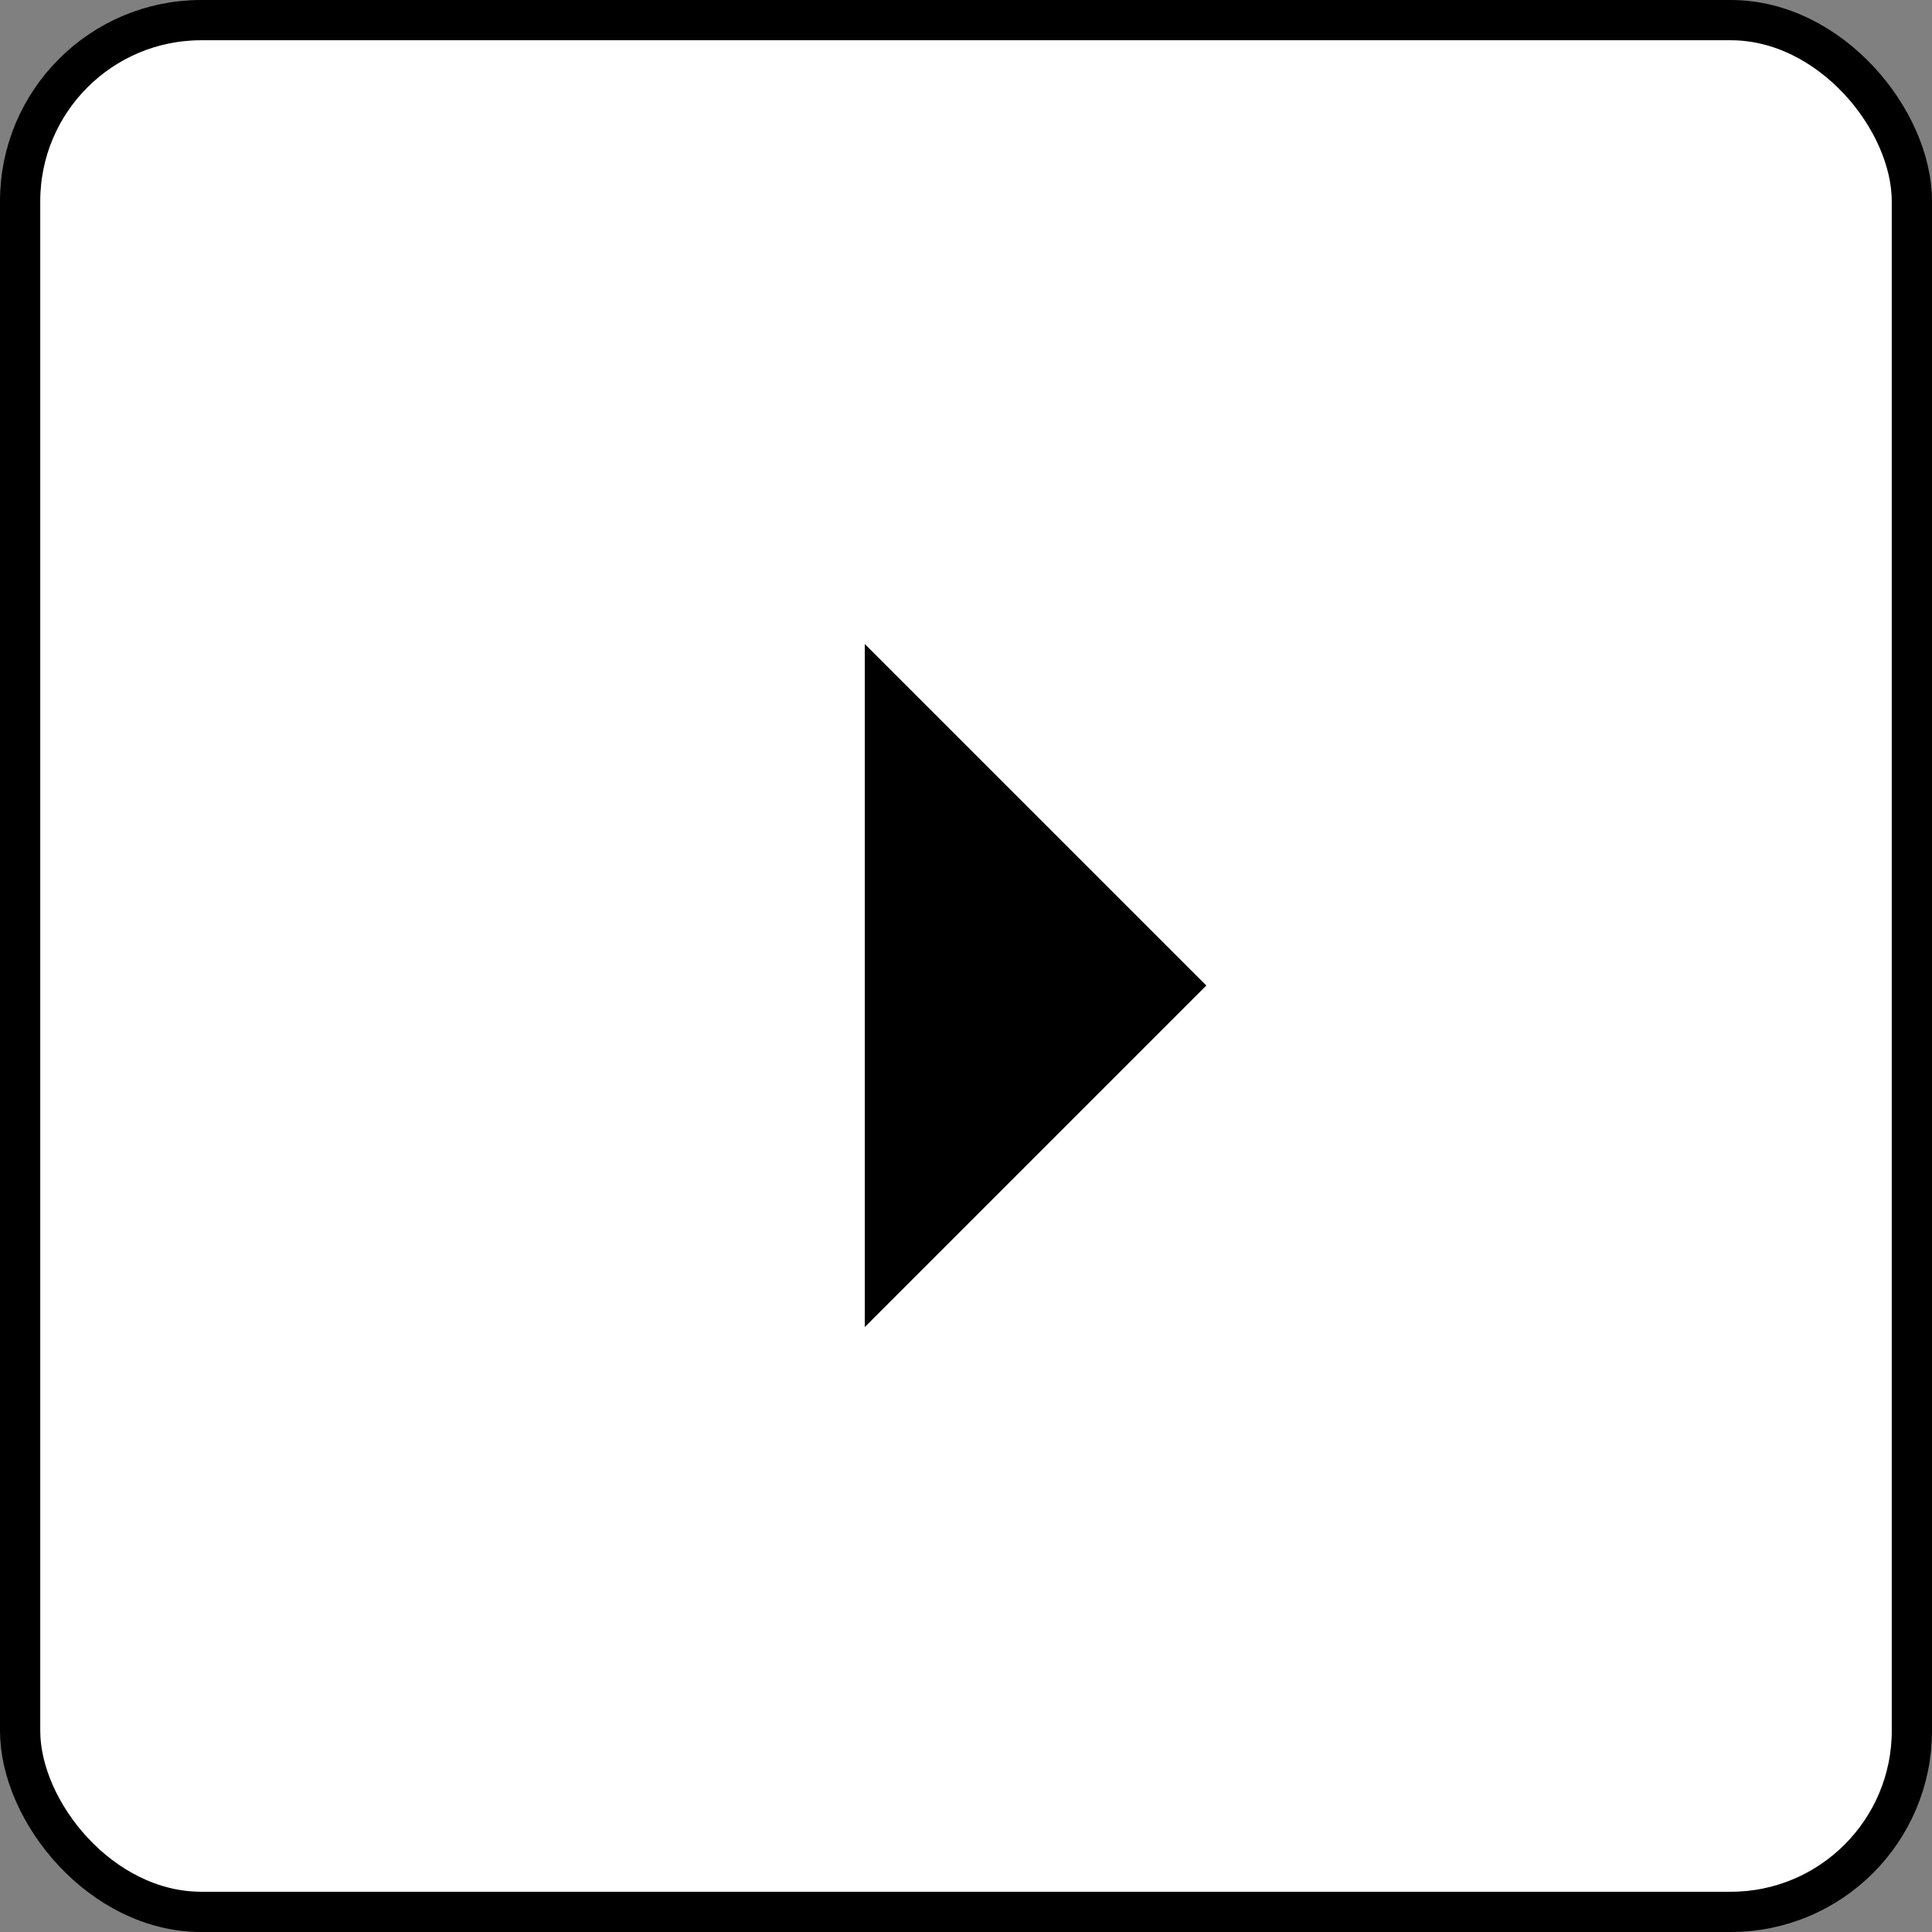 <svg width="48" height="48" viewBox="0 0 48 48" fill="none" xmlns="http://www.w3.org/2000/svg">
<rect x="0" y="0" width="48" height="48" fill="#808080" stroke="none"/>
<rect x="0.5" y="0.5" width="47" height="47" rx="4.5" fill="white" stroke="black"/>
<path d="M21.485 16L29.971 24.485L21.485 32.971V16Z" fill="black"/>
</svg>
